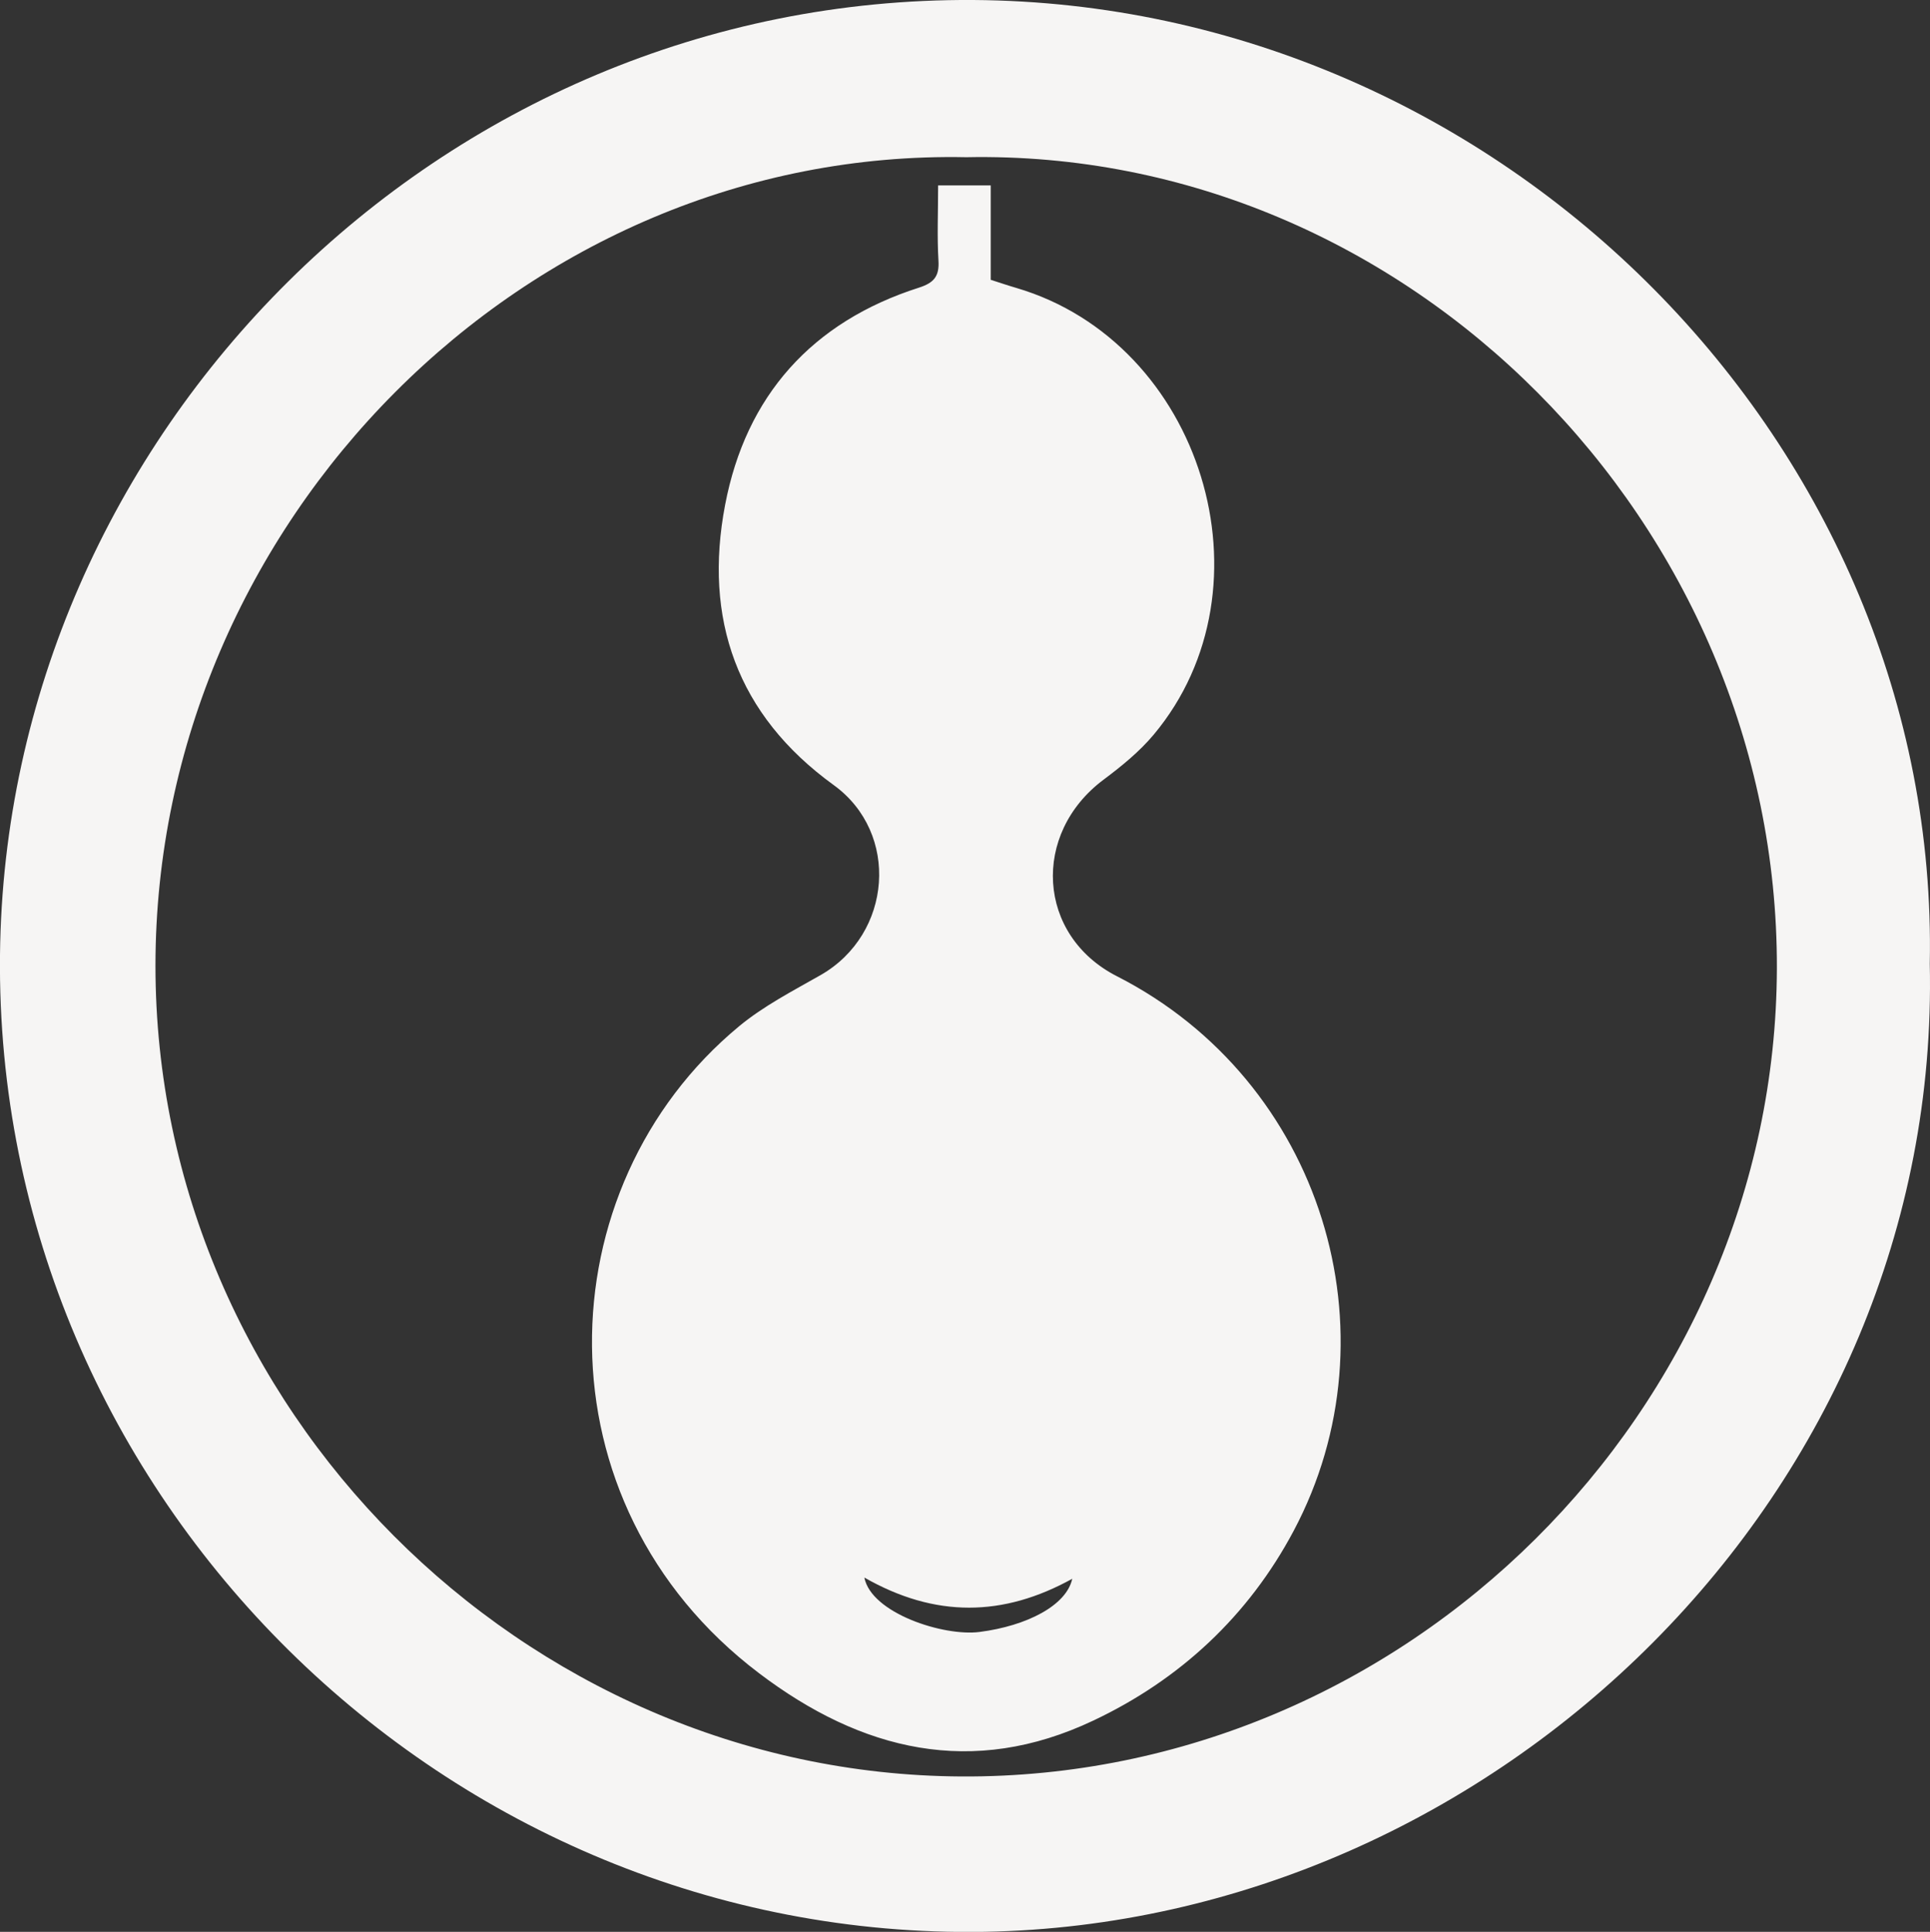 <svg xmlns="http://www.w3.org/2000/svg" viewBox="0 0 600 600.68"><rect x="0" y="0" width="600" height="600.68" fill="#333333" stroke="none"/><defs><style>.cls-1{fill:#f6f5f4;}</style></defs><title>アセット 62</title><g id="レイヤー_2" data-name="レイヤー 2"><g id="background"><path class="cls-1" d="M599.93,299.66c3.66,164.1-135,298.16-293.82,301C139.3,603.59-1.8,465.74,0,296.85,1.75,135.37,136.44-1,302.52,0,467.34,1.05,603.13,139,599.93,299.66ZM300.41,48.88C163.16,46.1,48.34,162.56,48.33,300.27c0,137.45,114.17,251.3,250.47,252.09,138.38.8,253.22-114,253.6-251.24C552.79,162.87,437.76,46.15,300.41,48.88Zm-8.77,8.77H308V87c2.84.91,5.38,1.78,8,2.54,57.64,17,81.07,93,42.66,138.89-4.44,5.3-10,9.82-15.59,14-22.46,16.8-20.75,48.42,4.17,61.12,63.9,32.59,87.58,111,54.94,172.43-14.05,26.45-35.34,46.27-62.28,59-37.55,17.8-72.05,9.48-104-14.78-69.57-52.75-66.67-151-6.13-201.1,7.63-6.32,16.72-11,25.39-15.94,22.21-12.74,24.64-44.14,4-59.07C229,222.24,218.68,192.35,225.42,157c6.45-33.9,27-56.93,60.26-67.56,4.58-1.47,6.37-3.46,6.07-8.36C291.3,73.59,291.64,66.07,291.64,57.65ZM268.71,490.51c2.13,11.05,24.57,18.36,35.8,16.92,14.79-1.9,27.05-8.28,28.83-16.54C311.93,502.75,290.75,503.11,268.71,490.51Z"/></g></g></svg>